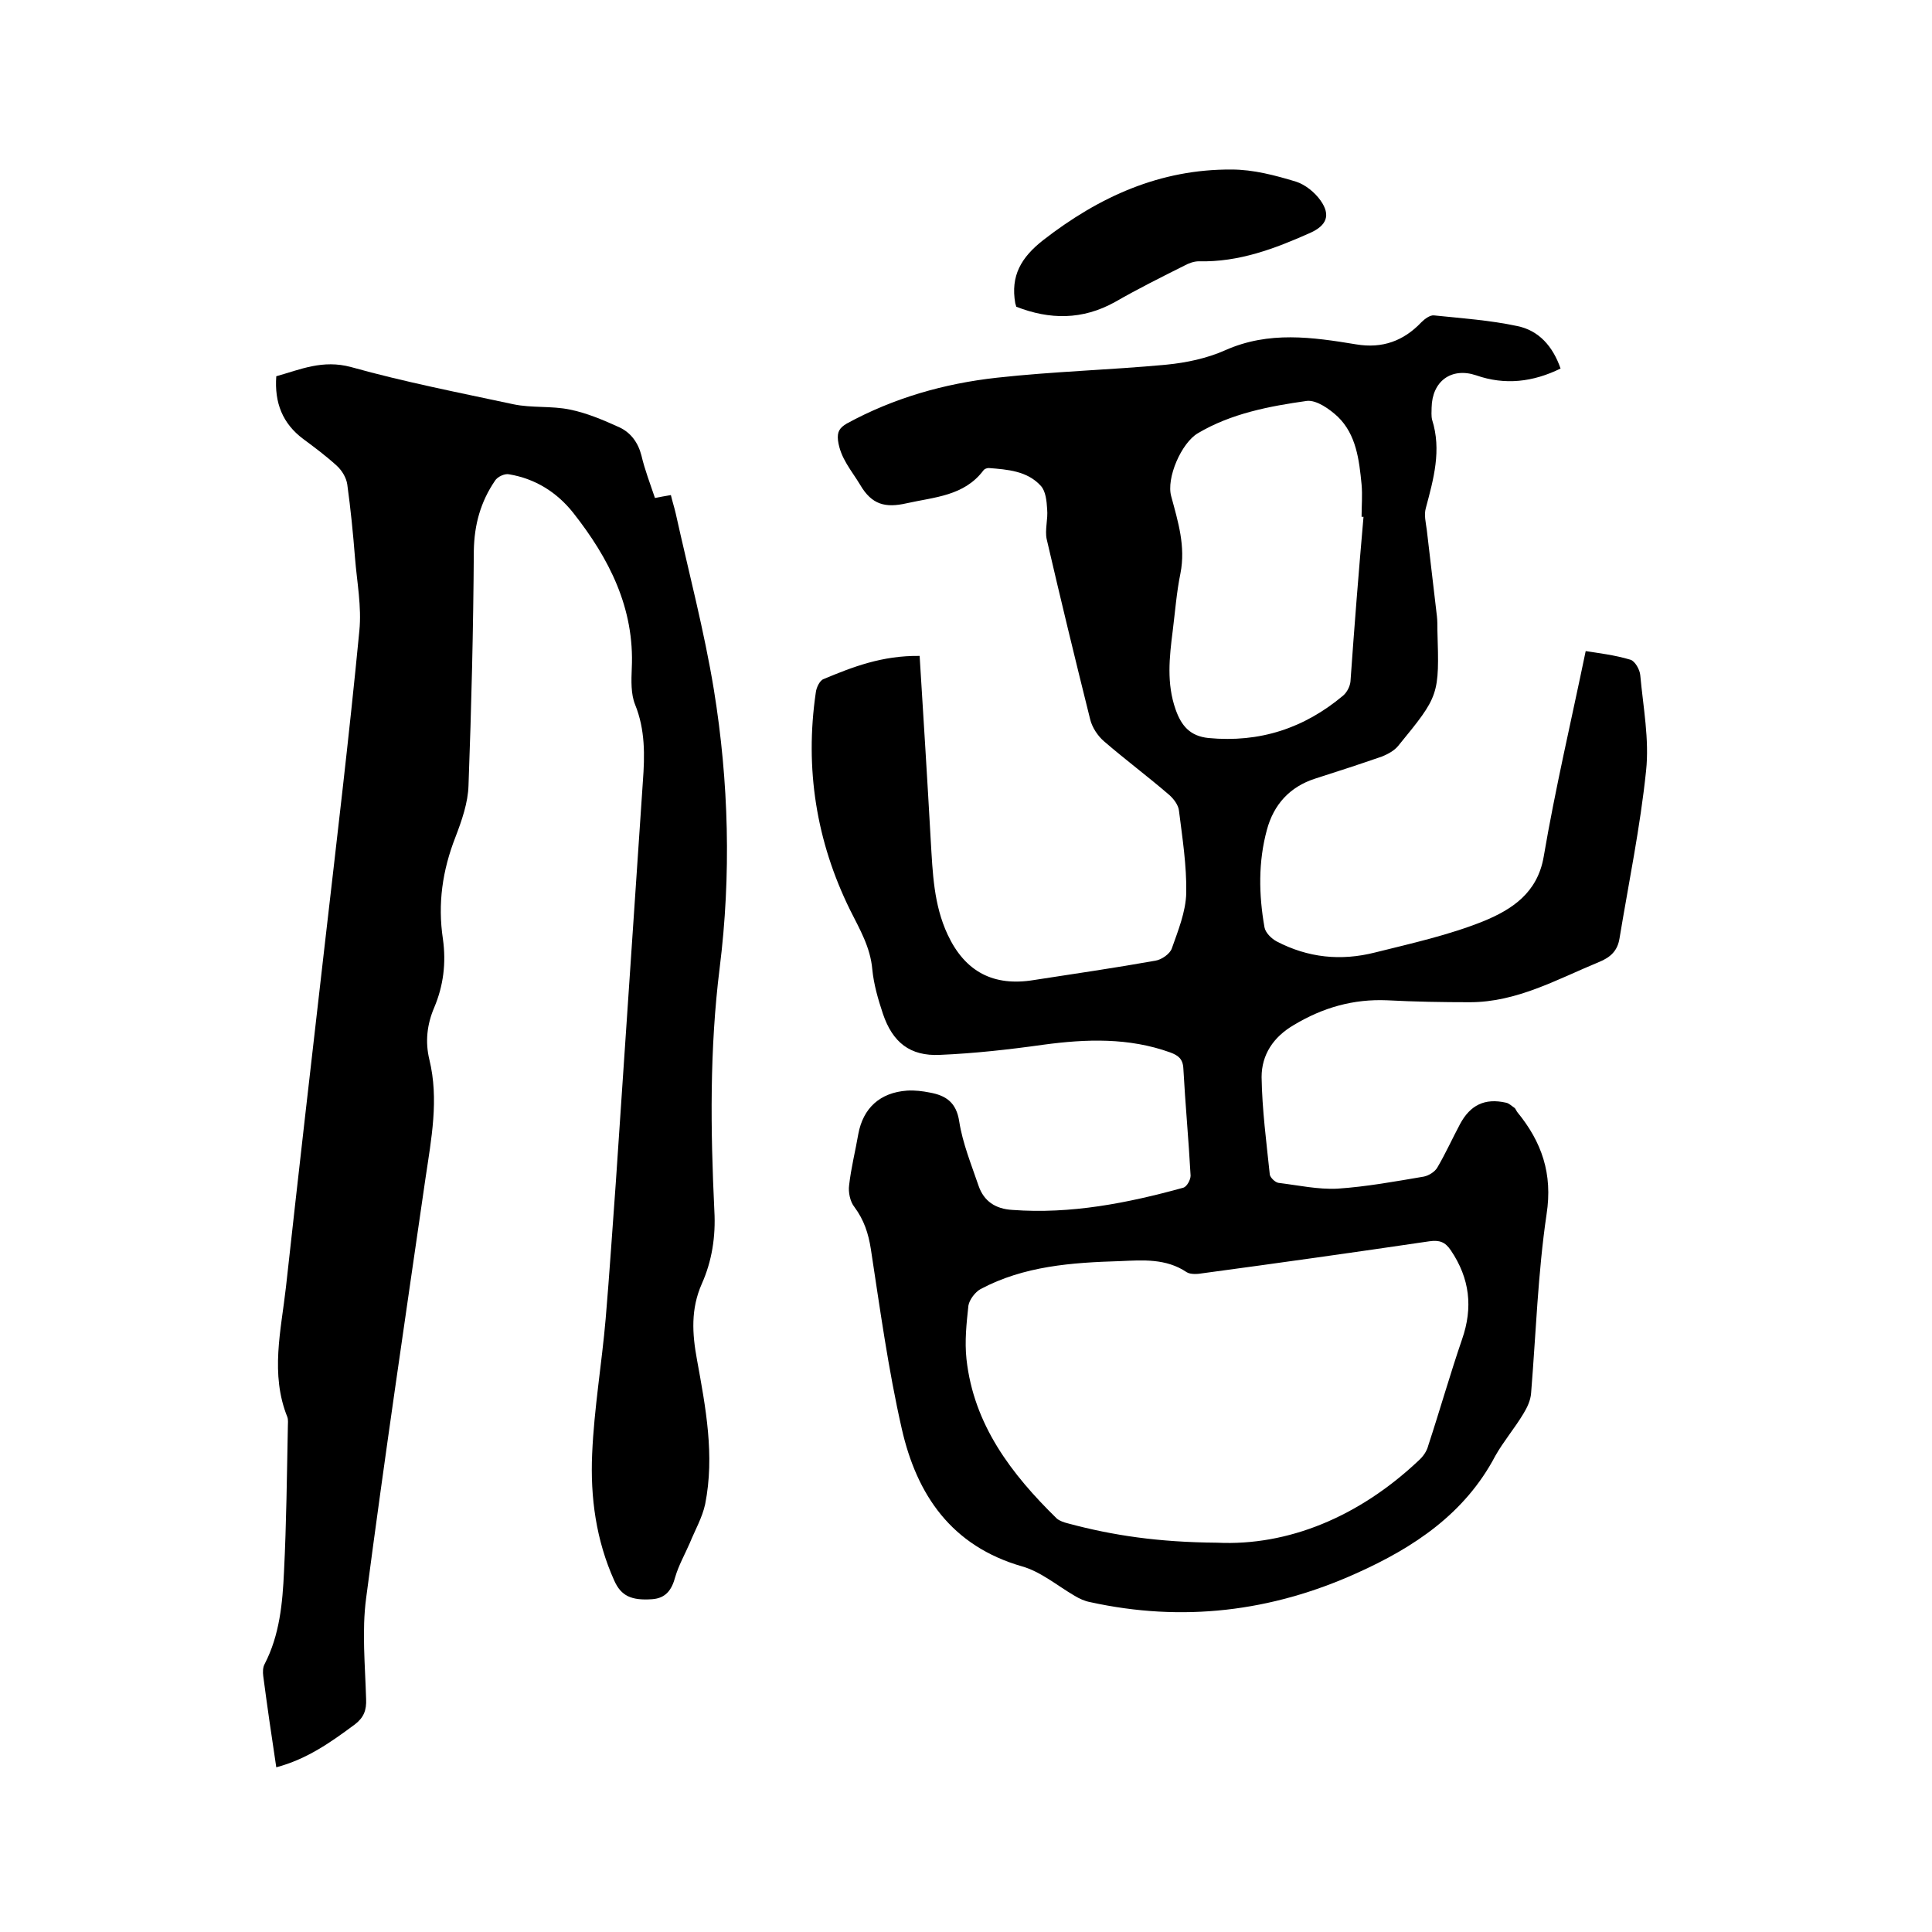 <svg enable-background="new 0 0 400 400" viewBox="0 0 400 400" xmlns="http://www.w3.org/2000/svg"><path d="m190.4 135.8c.8 12.9 1.6 25.6 2.3 38.2.4 6.7.6 13.3 3.5 19.5 3.6 7.7 9.5 10.8 17.9 9.4 8.4-1.3 16.7-2.5 25.1-4 1.3-.2 3-1.4 3.4-2.5 1.3-3.7 2.9-7.6 3-11.5.1-5.7-.8-11.4-1.5-17-.1-1.2-1.1-2.5-2-3.3-4.4-3.8-9.1-7.3-13.5-11.1-1.3-1.1-2.5-2.9-2.9-4.6-3.1-12.4-6.1-24.8-9-37.3-.4-1.9.3-4.1.1-6.2-.1-1.7-.3-3.7-1.3-4.8-2.8-3.1-6.9-3.4-10.8-3.7-.4 0-.9.2-1.1.5-4 5.3-10.1 5.5-15.9 6.8-4.4 1-7.2.3-9.6-3.8-1.8-3-4.1-5.5-4.6-9.2-.2-1.8.3-2.6 1.8-3.5 9.7-5.3 20.2-8.3 31.1-9.5 11.7-1.3 23.4-1.6 35.1-2.7 4.1-.4 8.4-1.3 12.2-3 9-4 18-2.7 27.1-1.2 5.4.9 9.8-.7 13.5-4.6.7-.7 1.8-1.5 2.6-1.4 5.8.6 11.6 1 17.2 2.2 4.5.9 7.4 4.2 9 8.8-5.7 2.8-11.5 3.5-17.5 1.4-5.1-1.7-9.1 1.2-9.2 6.7 0 .8-.1 1.7.1 2.5 2 6.3.3 12.3-1.3 18.3-.4 1.4 0 3 .2 4.5.7 6 1.4 11.9 2.1 17.9.1.9.1 1.9.1 2.9.4 13.5.4 13.5-8.1 23.9-.8 1-2.1 1.7-3.3 2.2-4.6 1.6-9.2 3.1-13.9 4.6-5.3 1.7-8.6 5.4-10 10.6-1.8 6.6-1.7 13.4-.5 20.2.2 1.1 1.4 2.3 2.5 2.9 6.5 3.4 13.3 4.1 20.4 2.3 7.6-1.9 15.3-3.6 22.5-6.5 5.8-2.4 11.1-5.8 12.4-13.3 2.4-14.1 5.7-28.1 8.7-42.6 2.5.4 6 .8 9.3 1.8.9.3 1.9 2 2 3.2.6 6.6 1.9 13.3 1.2 19.8-1.2 11.6-3.6 23.2-5.5 34.7-.4 2.5-1.8 3.9-4.3 4.9-8.7 3.6-17 8.3-26.7 8.3-5.7 0-11.4-.1-17.1-.4-7-.3-13.3 1.5-19.3 5.1-4.3 2.5-6.7 6.2-6.7 10.8.1 6.7 1 13.5 1.7 20.2.1.6 1.1 1.6 1.8 1.7 4.1.5 8.2 1.4 12.2 1.2 6-.4 12-1.5 17.9-2.5 1-.2 2.3-1 2.8-1.9 1.7-2.9 3.1-6 4.7-9 2.1-3.9 5.1-5.4 9.5-4.4.6.1 1.2.7 1.8 1.1.2.2.3.5.5.8 5.1 6.2 7.4 12.8 6.1 21.2-1.8 12.2-2.2 24.7-3.2 37-.1 1.5-.8 3-1.6 4.3-1.8 3-4.1 5.7-5.8 8.7-6.3 12-16.9 19-28.7 24.3-17.7 8-36.1 10.2-55.2 6-1.1-.2-2.2-.7-3.2-1.3-3.6-2.1-7-5-10.9-6.1-14.6-4.2-21.8-14.8-24.9-28.5-2.8-12.3-4.5-24.8-6.4-37.2-.5-3.2-1.4-6-3.4-8.7-.9-1.1-1.3-3.1-1.1-4.5.4-3.6 1.3-7.1 1.9-10.6 1-5.4 4.5-8.6 10.1-9 1.6-.1 3.2.1 4.7.4 3.3.6 5.5 2 6.1 6 .7 4.5 2.5 8.9 4 13.3 1.1 3.2 3.5 4.8 7 5 12.1.9 23.8-1.4 35.4-4.6.7-.2 1.5-1.6 1.5-2.5-.4-7.4-1.1-14.8-1.5-22.2-.1-2-1.1-2.7-2.7-3.3-8.6-3.1-17.4-2.8-26.3-1.6-7.1 1-14.3 1.8-21.4 2.1-6.2.3-9.8-2.6-11.8-8.5-1-3-1.9-6.1-2.2-9.2-.4-4.6-2.6-8.3-4.6-12.3-7-14.2-9.4-29.3-7.1-45 .1-1 .8-2.5 1.6-2.8 6-2.5 12.1-4.9 19.9-4.8zm61.6 183.6c14.6.7 29.3-5.3 41.7-17 .9-.8 1.7-1.9 2-3.1 2.4-7.3 4.5-14.7 7-22 2.3-6.6 1.6-12.6-2.3-18.4-1.2-1.8-2.4-2.2-4.5-1.9-15.6 2.3-31.2 4.5-46.8 6.6-1.1.2-2.6.3-3.4-.2-4.3-2.9-9.1-2.5-13.8-2.3-10 .3-19.9 1-28.9 5.8-1.1.6-2.3 2.2-2.5 3.4-.4 3.7-.8 7.4-.4 11.1 1.5 13.6 9.3 23.8 18.7 33 .6.5 1.5.8 2.3 1 9.3 2.5 18.7 3.9 30.9 4zm30.3-212.4c-.1 0-.3 0-.4 0 0-2.2.2-4.5 0-6.7-.5-5.1-1.1-10.3-4.9-14-1.7-1.6-4.4-3.5-6.4-3.3-7.8 1.1-15.7 2.6-22.6 6.7-3.4 2-6.6 9.3-5.5 13.1 1.4 5.2 3 10.3 1.9 15.9-.8 3.9-1.1 7.9-1.6 11.9-.7 5.5-1.3 10.9.6 16.3 1.2 3.4 3 5.5 6.8 5.9 10.6 1 19.8-2 27.9-8.8.8-.7 1.4-1.9 1.5-2.9.8-11.4 1.7-22.7 2.7-34.1z"/><path d="m57.2 365.9c-1-6.6-1.9-12.8-2.7-18.9-.1-.8-.1-1.8.3-2.5 3.1-6 3.7-12.6 4-19.1.5-10 .6-20.1.8-30.1 0-.6.1-1.3-.1-1.9-3.6-8.9-1.3-18-.3-26.9 2.6-23.6 5.3-47.1 8-70.6 2.5-21.8 5.1-43.5 7.2-65.3.5-5-.5-10.1-.9-15.1-.4-5.1-.9-10.1-1.6-15.2-.2-1.4-1.1-2.9-2.2-3.9-2.2-2-4.6-3.8-6.9-5.5-4.3-3.2-6-7.5-5.6-13 5-1.4 9.6-3.5 15.5-1.9 11.1 3.1 22.4 5.3 33.6 7.7 3.8.8 7.9.3 11.7 1.1 3.5.7 7 2.2 10.3 3.7 2.3 1.1 3.8 3.1 4.5 5.8.7 3 1.8 5.8 2.8 8.8 1.1-.2 2-.4 3.3-.6.3 1.3.7 2.5 1 3.8 2.7 12.2 5.9 24.3 7.9 36.5 3.1 19.1 3.6 38.4 1.2 57.6-2.1 16.8-1.9 33.5-1.1 50.3.3 5.3-.5 10.4-2.6 15.1-2.3 5.2-2 10.3-1 15.7 1.8 9.9 3.7 19.8 1.7 29.9-.6 2.8-2.1 5.4-3.2 8.1-1 2.3-2.3 4.6-3 7-.7 2.6-1.9 4.4-4.8 4.6-4.3.3-6.4-.7-7.8-3.8-3.8-8.4-5-17.3-4.6-26.3.4-9.4 2-18.7 2.8-28 .8-9.4 1.4-18.8 2.1-28.2 1.9-27.7 3.7-55.3 5.6-83 .4-5.4.5-10.7-1.6-15.9-.9-2.2-.8-5-.7-7.5.6-12.5-4.7-22.8-12.1-32.2-3.4-4.3-7.9-7.1-13.3-8-.9-.2-2.4.5-2.9 1.3-3 4.4-4.3 9.1-4.4 14.5-.1 16.2-.5 32.4-1.1 48.6-.1 3.6-1.4 7.3-2.7 10.7-2.7 6.9-3.7 13.8-2.6 21.1.7 5 .1 9.7-1.8 14.2-1.5 3.5-1.9 7.1-1 10.8 2 8.2.4 16.4-.8 24.5-4.2 29-8.5 58-12.3 87-.9 6.8-.2 13.9 0 20.9.1 2.3-.5 3.8-2.3 5.2-5 3.7-9.9 7.2-16.3 8.9z"/><path d="m210.4 63.5c-.1-.5-.2-.6-.2-.7-1-5.7 1.2-9.5 5.8-13.1 11.6-9 24.2-14.7 39-14.6 4.5 0 9 1.2 13.3 2.5 1.9.6 3.9 2.2 5.1 3.9 2.2 3.1 1.2 5.2-2.1 6.7-7.4 3.3-14.8 6.1-23.1 5.9-1 0-2.1.4-3 .9-4.8 2.4-9.6 4.8-14.3 7.5-6.8 3.8-13.6 3.7-20.5 1z"/></svg>